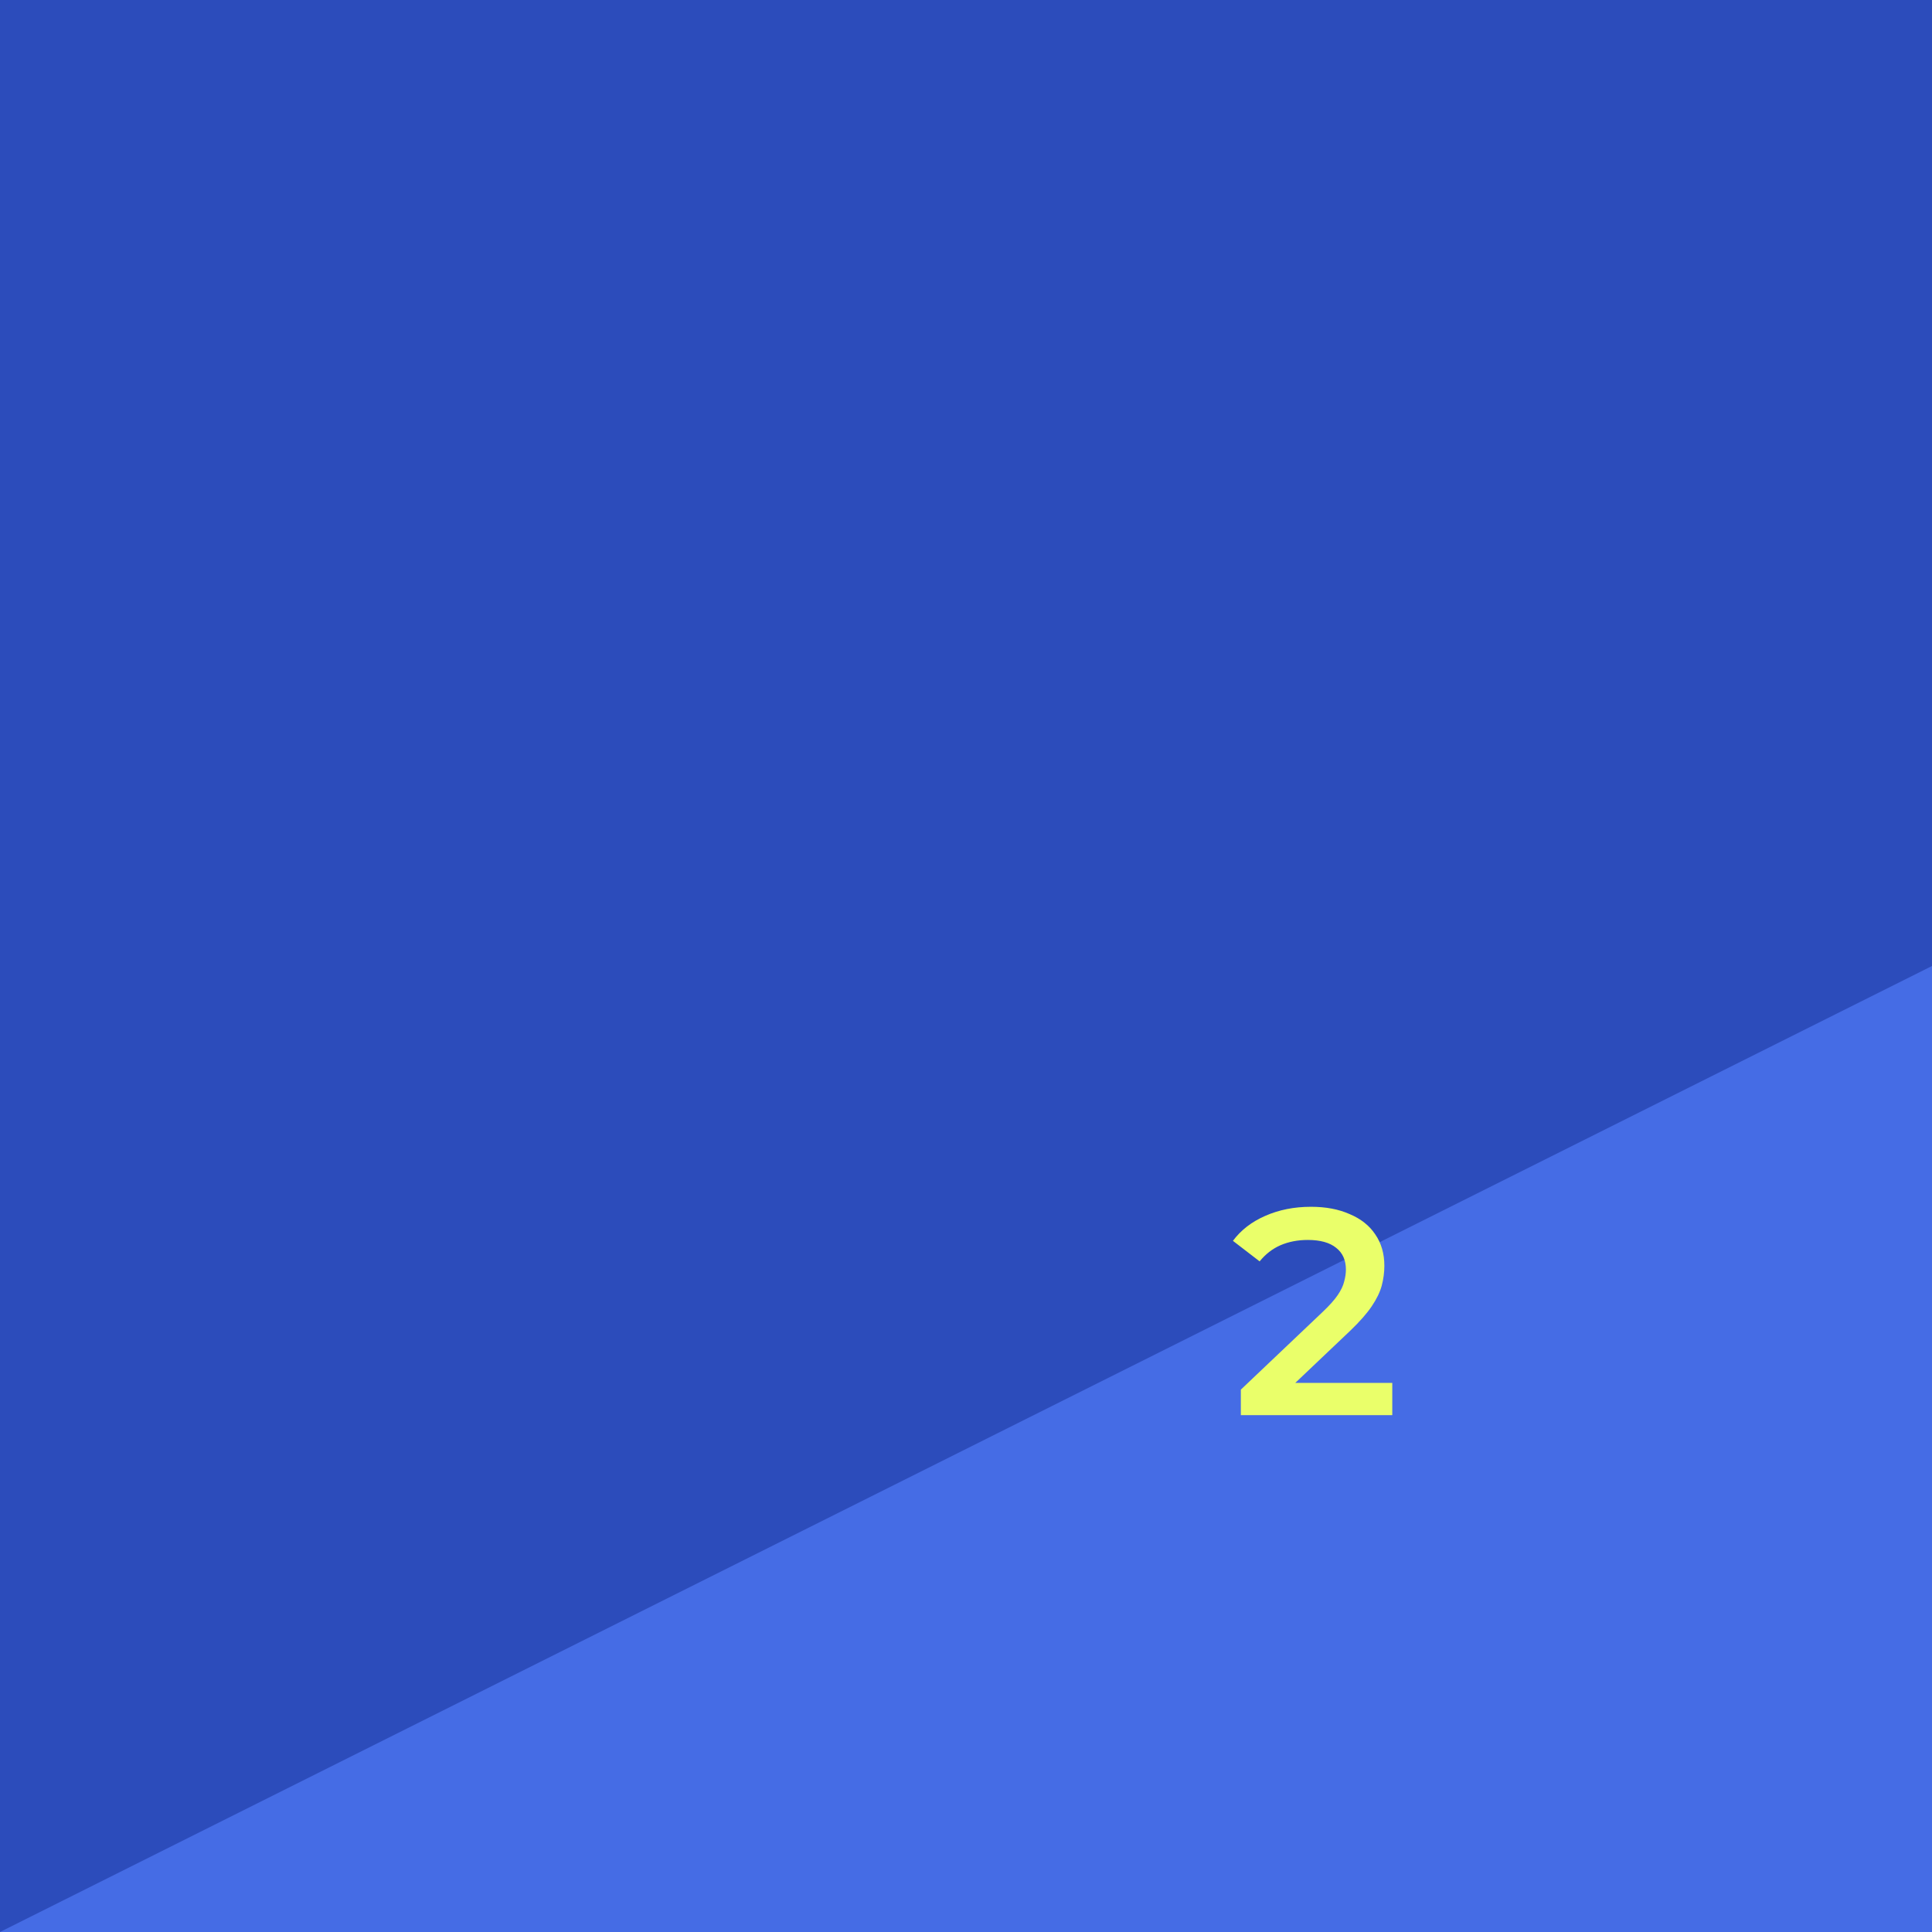 <svg width="157" height="157" viewBox="0 0 157 157" fill="none" xmlns="http://www.w3.org/2000/svg">
<rect width="157" height="157" fill="#2C4CBB"/>
<path d="M157 157V78.5L0 157H157Z" fill="#456CE5"/>
<path d="M100.835 115V112.925L107.465 106.629C108.021 106.104 108.434 105.643 108.705 105.246C108.975 104.848 109.15 104.483 109.229 104.149C109.325 103.799 109.372 103.473 109.372 103.171C109.372 102.408 109.11 101.82 108.585 101.406C108.061 100.977 107.29 100.762 106.272 100.762C105.461 100.762 104.722 100.905 104.054 101.192C103.402 101.478 102.838 101.915 102.361 102.503L100.191 100.834C100.843 99.96 101.717 99.284 102.814 98.807C103.927 98.314 105.167 98.067 106.535 98.067C107.743 98.067 108.792 98.266 109.683 98.664C110.589 99.045 111.28 99.594 111.757 100.309C112.25 101.025 112.497 101.875 112.497 102.861C112.497 103.402 112.425 103.942 112.282 104.483C112.139 105.007 111.869 105.564 111.471 106.152C111.074 106.74 110.493 107.4 109.73 108.132L104.03 113.545L103.386 112.377H113.141V115H100.835Z" fill="#EAFF6A"/>
</svg>
